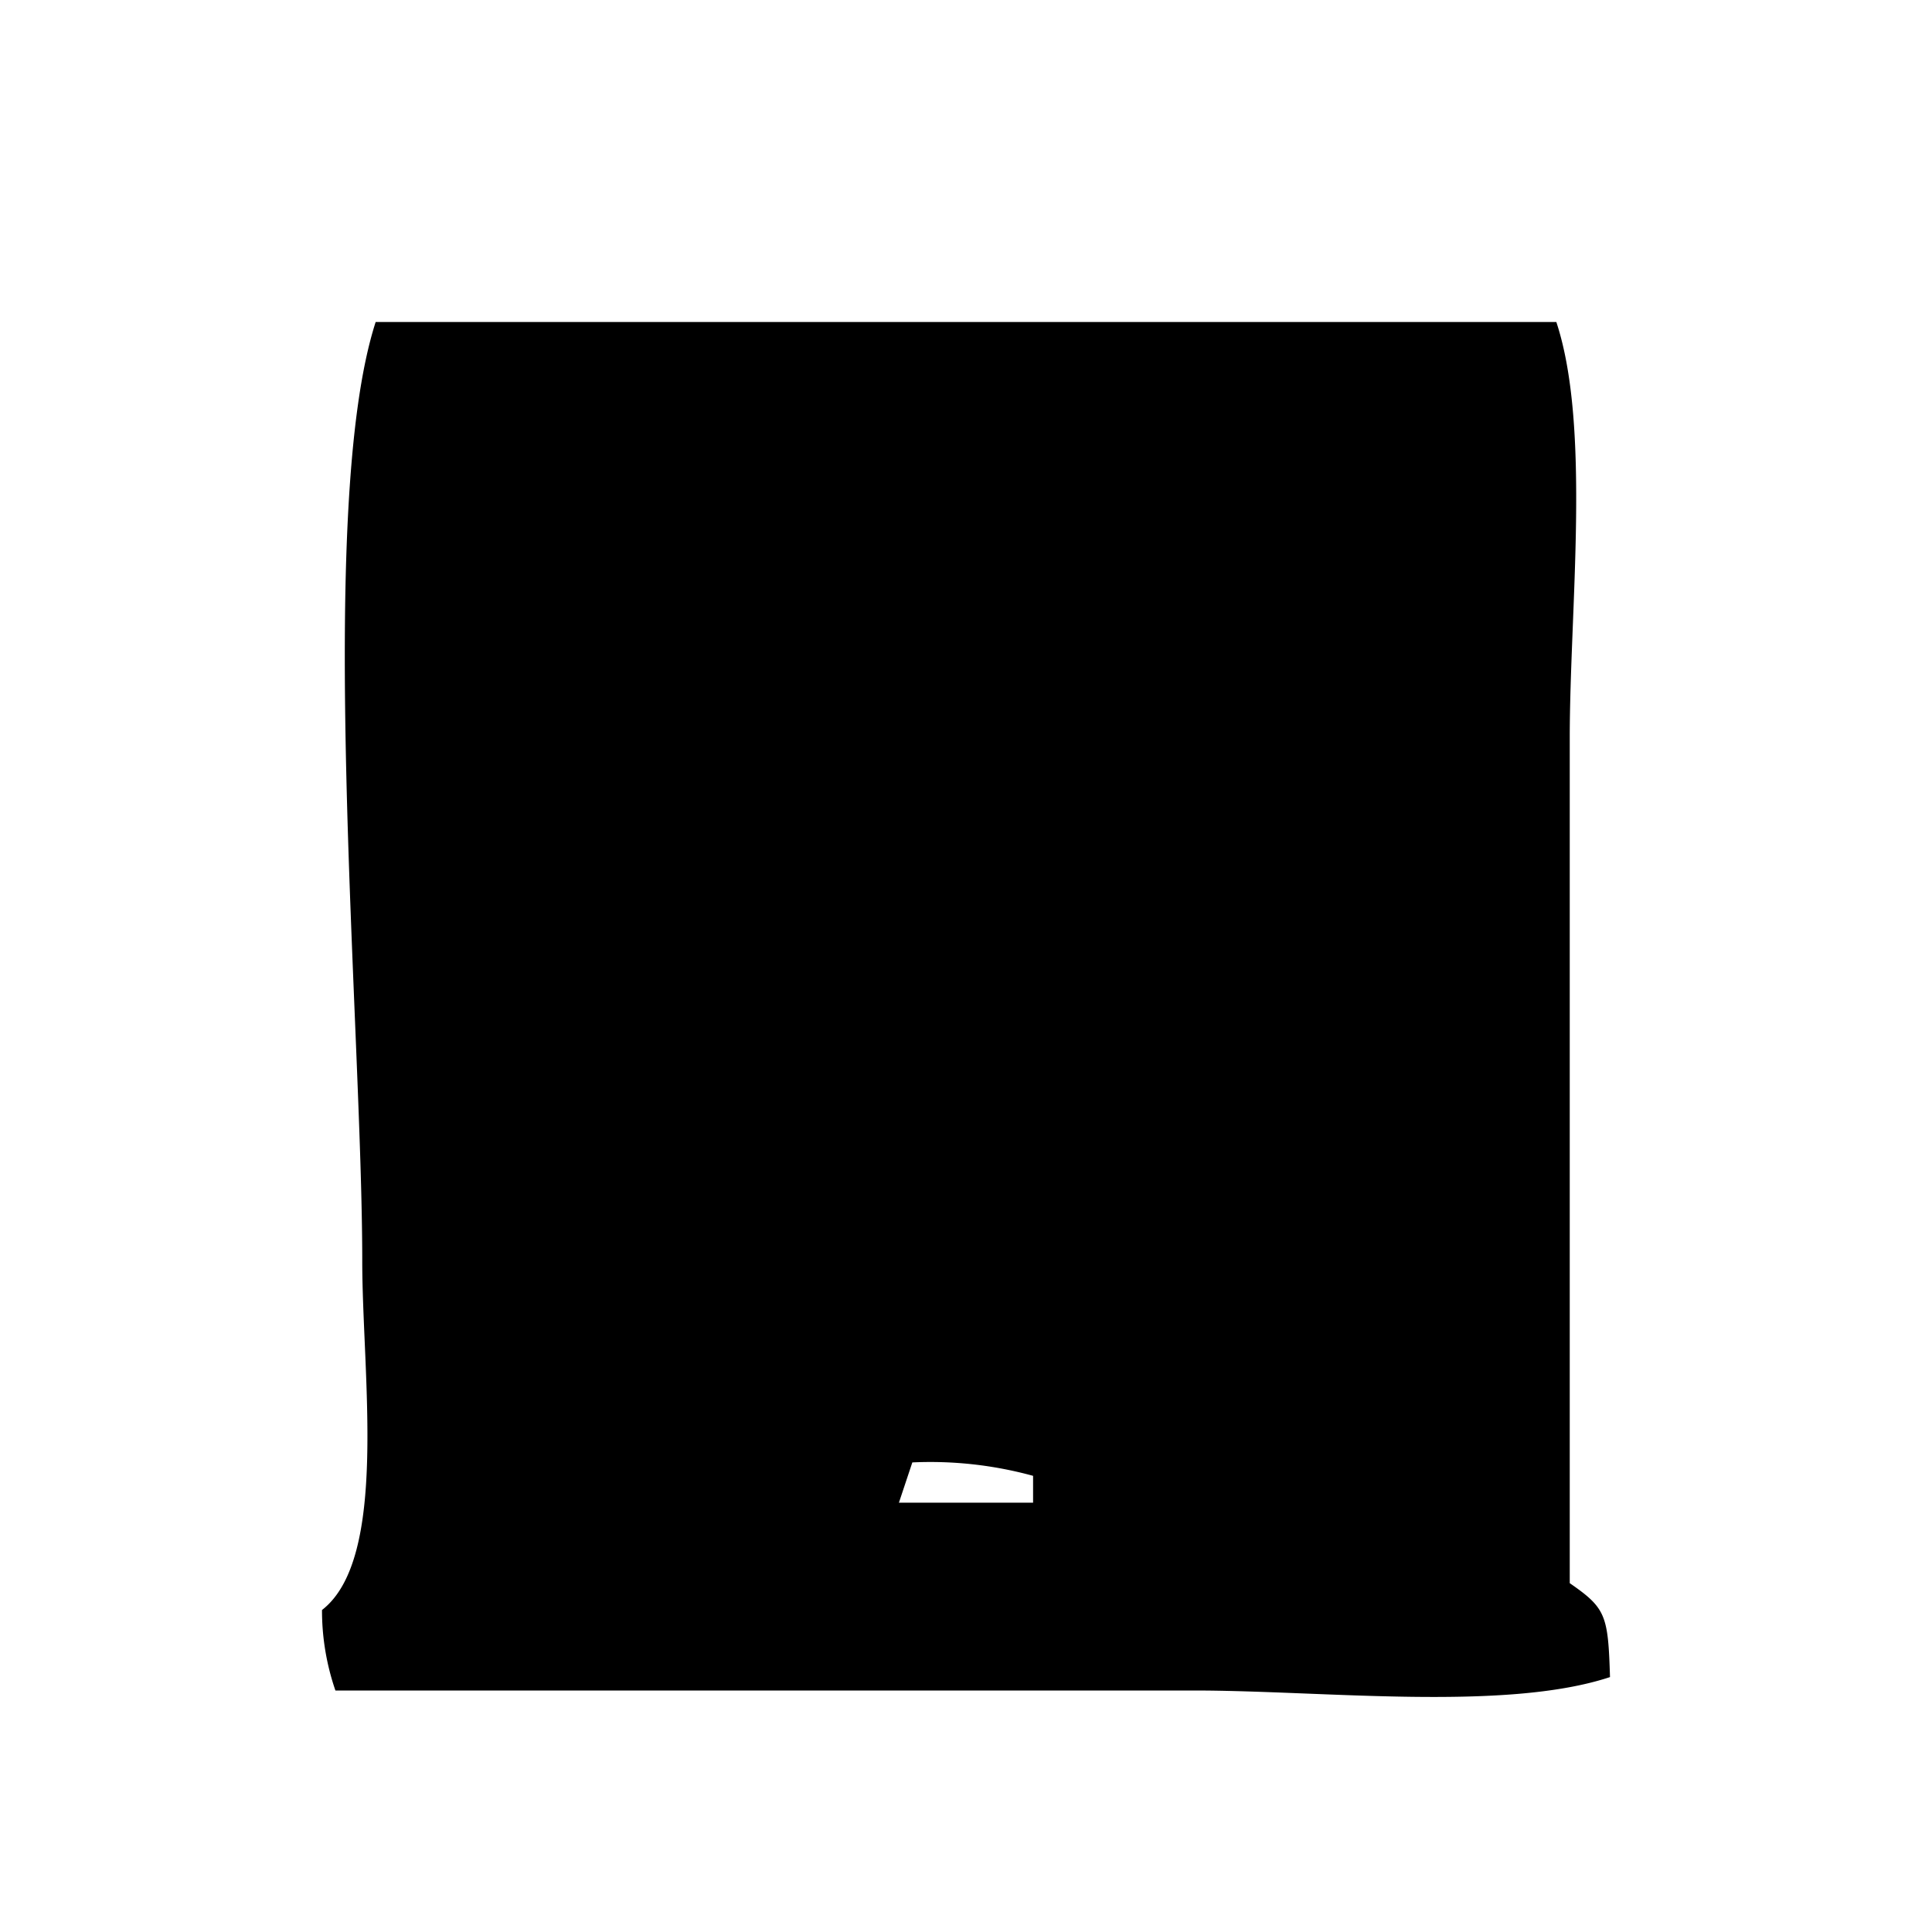 <?xml version="1.0" encoding="utf-8"?>
<!-- Generator: www.svgicons.com -->
<svg xmlns="http://www.w3.org/2000/svg" width="800" height="800" viewBox="0 0 144 144">
<path fill="currentColor" d="M28 24h88c2.585 7.816 1 21.389 1 31v63c2.694 1.865 2.86 2.377 3 7c-7.817 2.585-21.389 1-31 1H25a18.313 18.313 0 0 1-1-6c4.973-3.843 3-17.5 3-26c0-17.607-3.507-56.055 1-70m40 85l-1 3h10v-2a28.9 28.9 0 0 0-9-1" class="cls-1"/>
</svg>